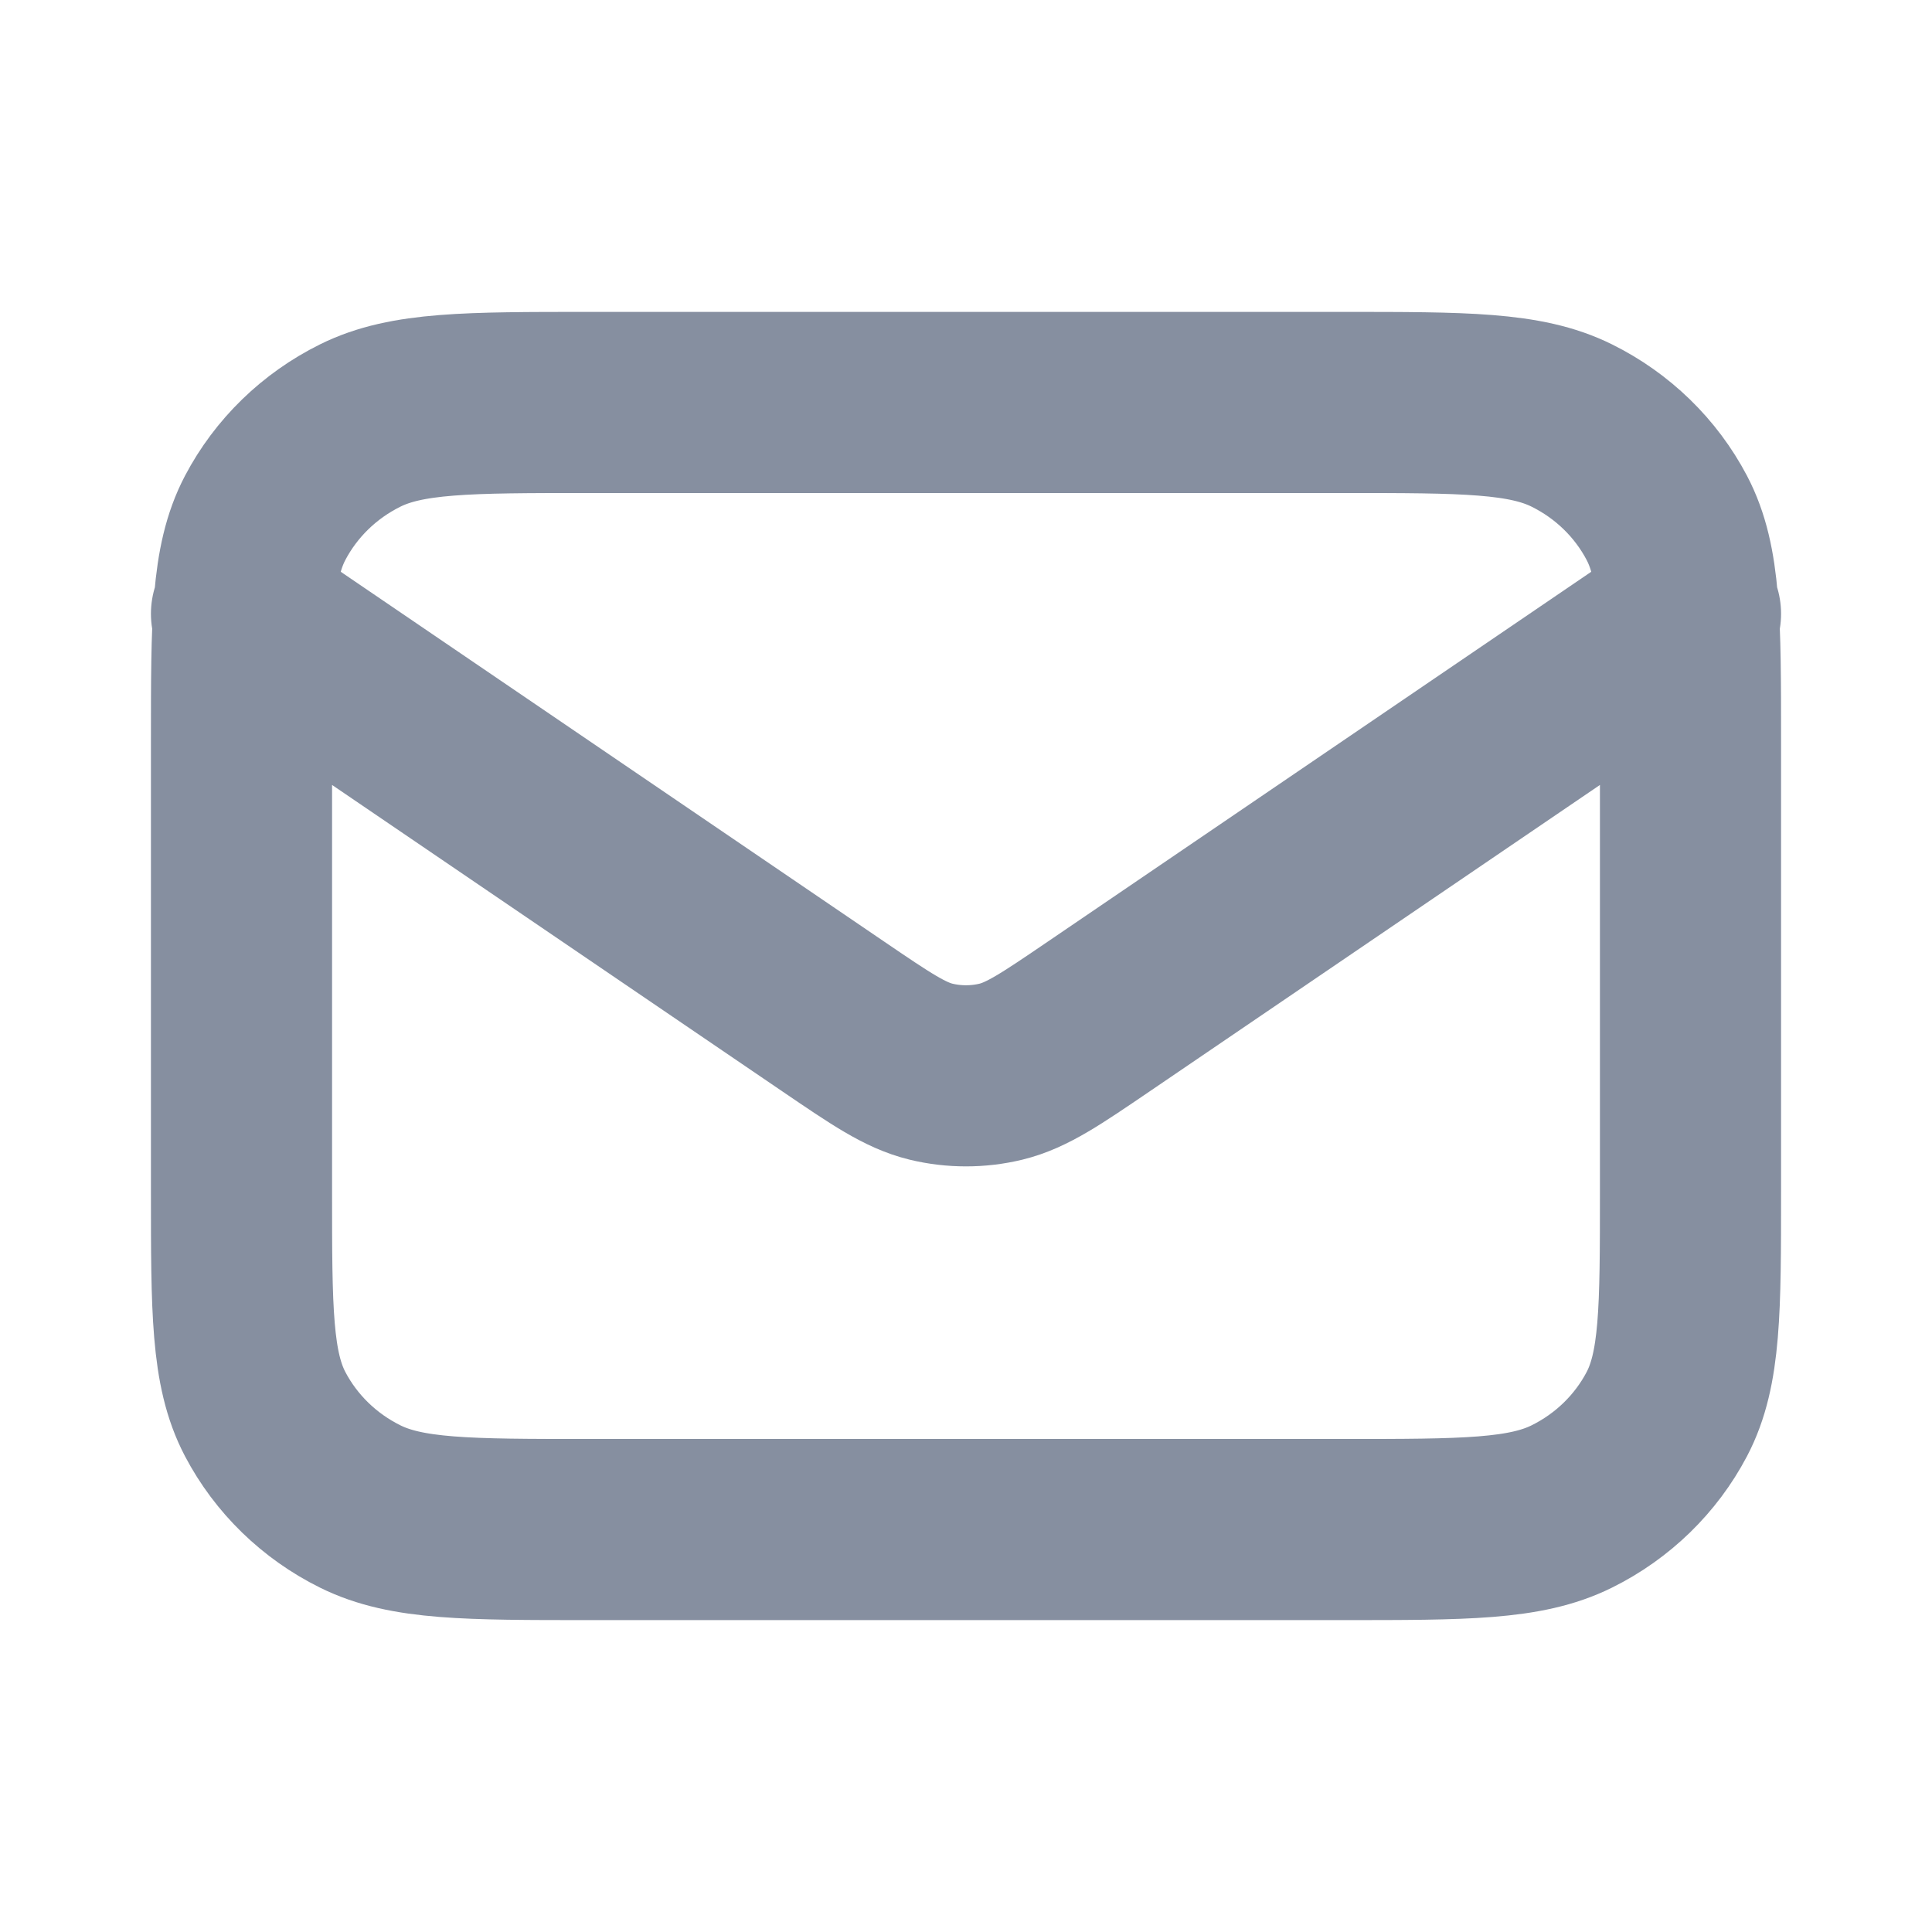 <svg width="16" height="16" viewBox="0 0 16 16" fill="none" xmlns="http://www.w3.org/2000/svg">
<path d="M2 5.083L6.899 8.417C7.296 8.687 7.494 8.822 7.71 8.875C7.9 8.921 8.1 8.921 8.29 8.875C8.506 8.822 8.704 8.687 9.101 8.417L14 5.083M4.88 12.667H11.12C12.128 12.667 12.632 12.667 13.017 12.476C13.356 12.308 13.631 12.04 13.804 11.711C14 11.337 14 10.847 14 9.867V6.133C14 5.153 14 4.663 13.804 4.289C13.631 3.96 13.356 3.692 13.017 3.524C12.632 3.333 12.128 3.333 11.12 3.333H4.88C3.872 3.333 3.368 3.333 2.983 3.524C2.644 3.692 2.369 3.96 2.196 4.289C2 4.663 2 5.153 2 6.133V9.867C2 10.847 2 11.337 2.196 11.711C2.369 12.04 2.644 12.308 2.983 12.476C3.368 12.667 3.872 12.667 4.88 12.667Z" stroke="#868FA0" stroke-width="1.5" stroke-linecap="round" stroke-linejoin="round"/>
</svg>

